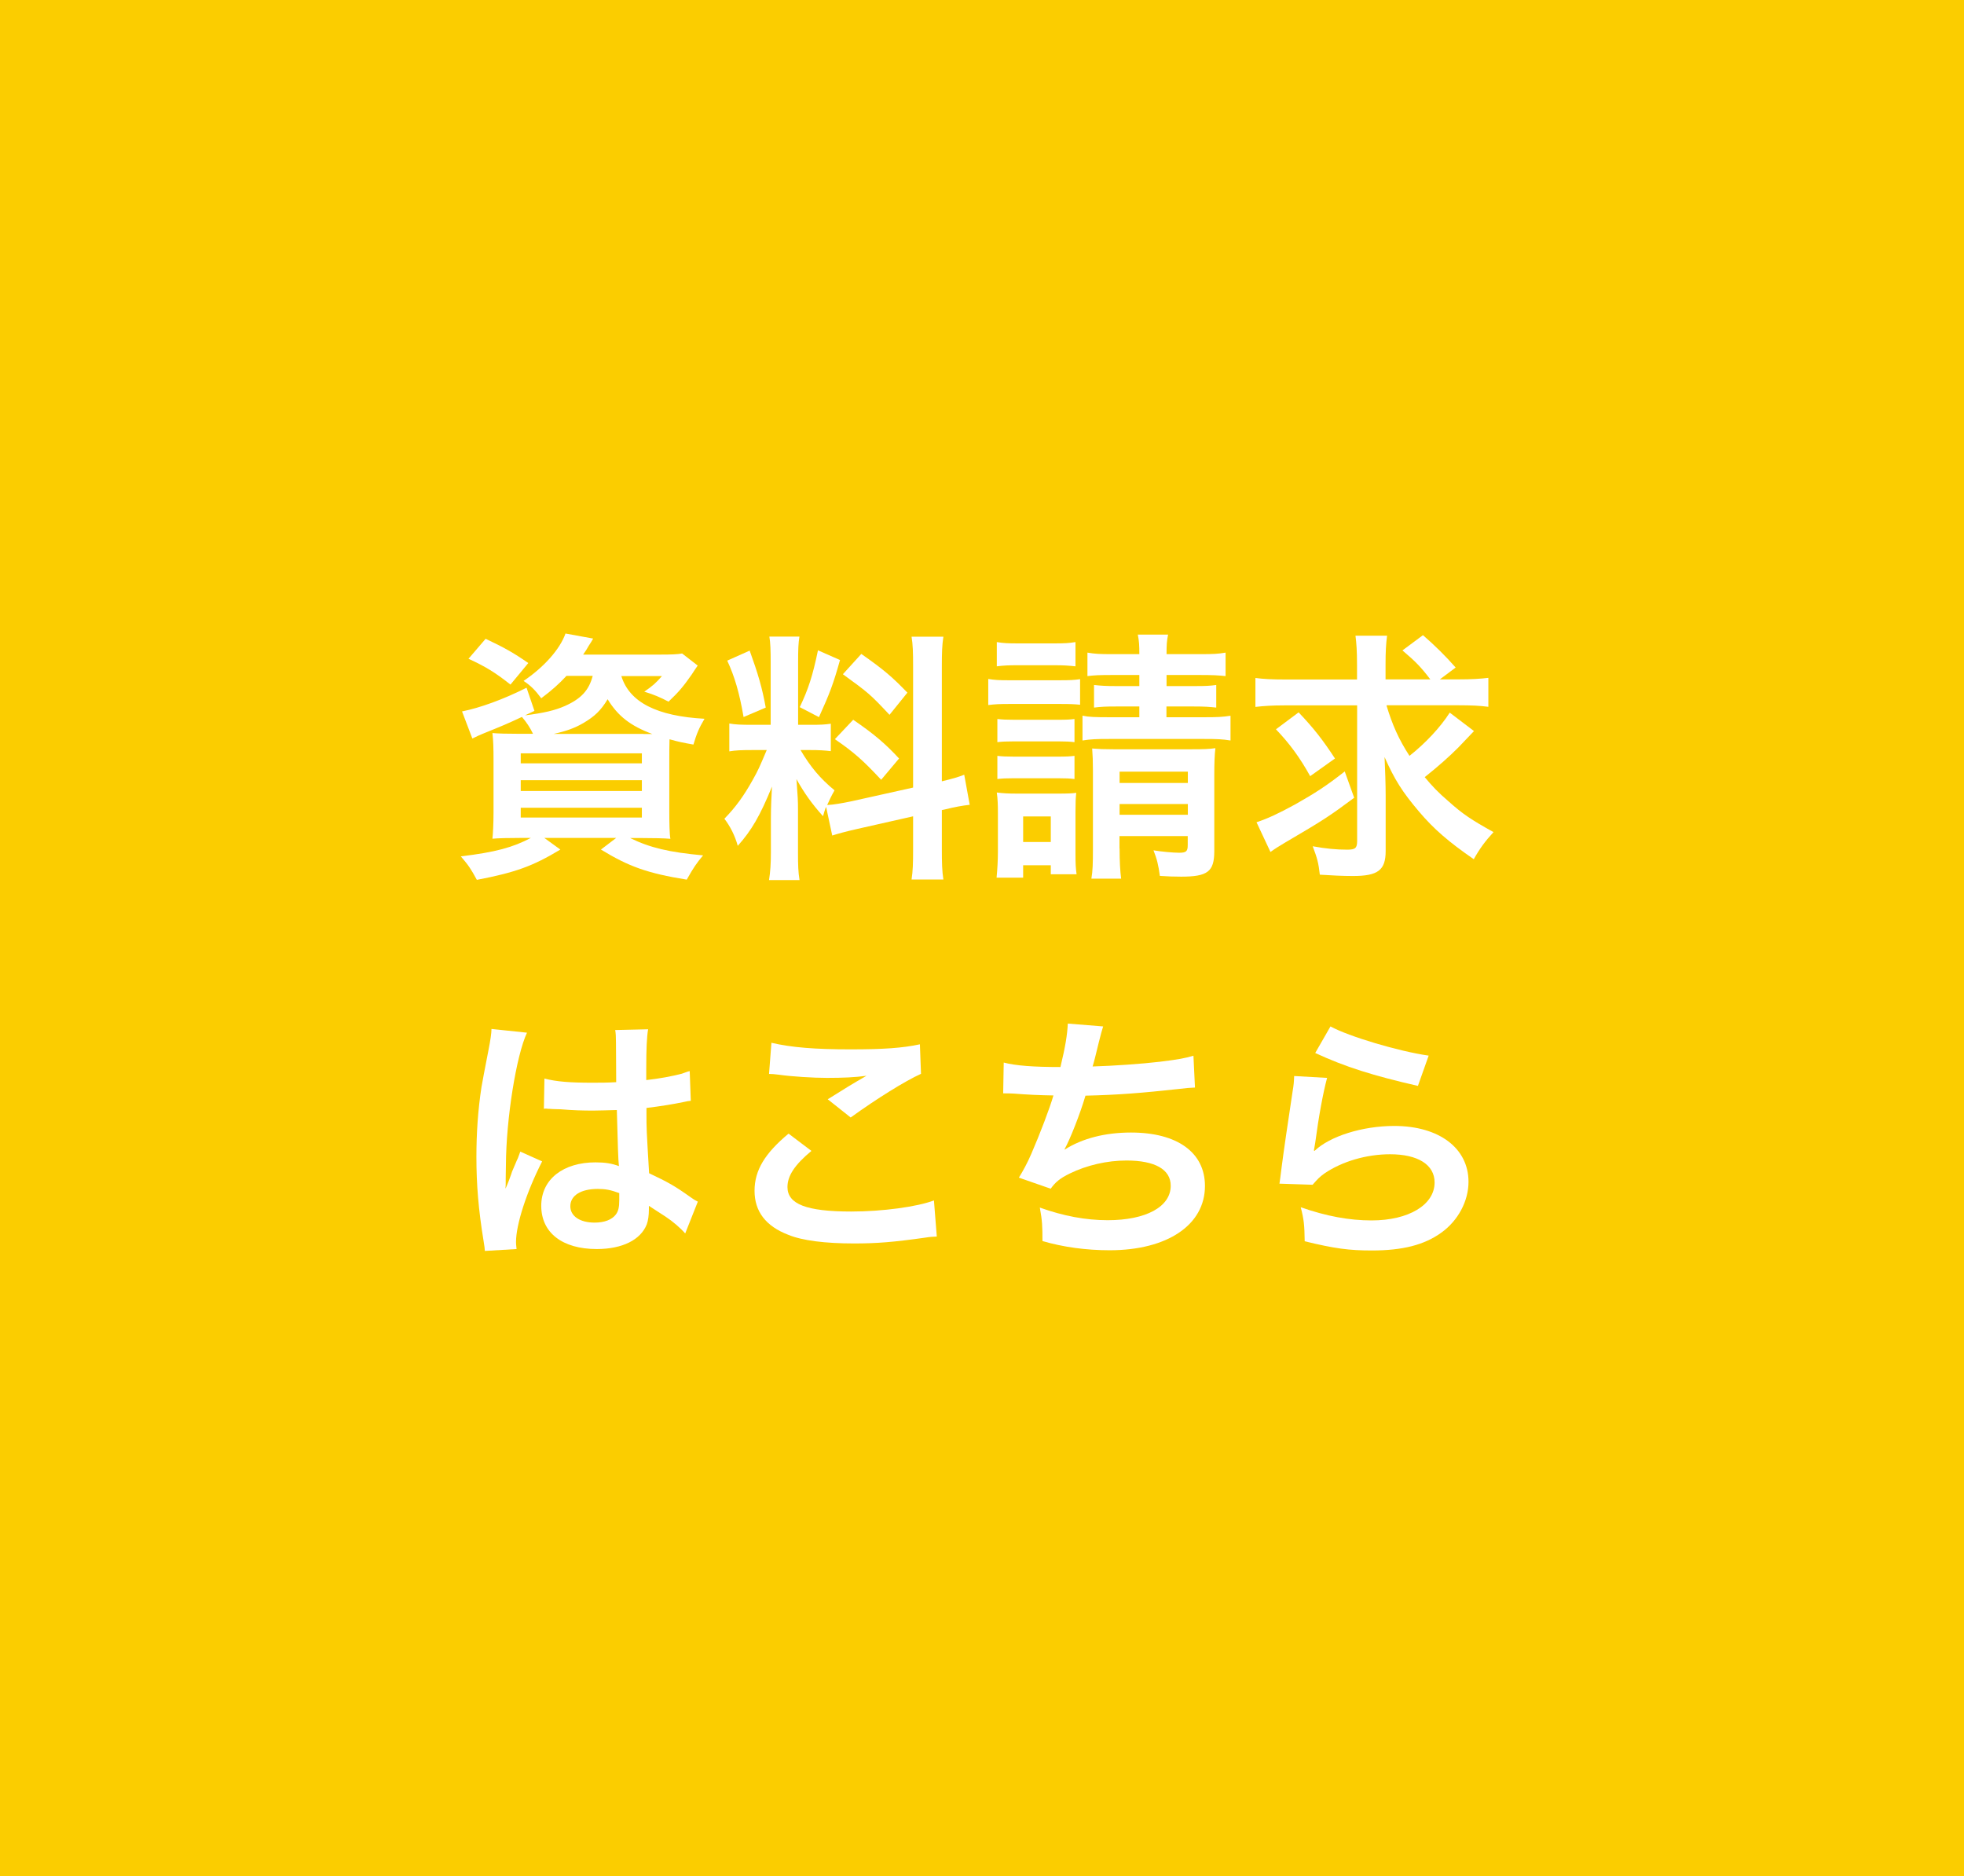 <?xml version="1.0" encoding="UTF-8"?>
<svg id="_レイヤー_2" data-name="レイヤー 2" xmlns="http://www.w3.org/2000/svg" viewBox="0 0 179 171">
  <defs>
    <style>
      .cls-1 {
        fill: #fff;
      }

      .cls-2 {
        fill: #fbcd00;
      }
    </style>
  </defs>
  <g id="_レイヤー_1-2" data-name="レイヤー 1">
    <g>
      <rect class="cls-2" width="179" height="171"/>
      <g>
        <path class="cls-1" d="m51.61,61.62c-.67.72-1.32,1.3-2.28,2.02-.55-.74-.96-1.15-1.61-1.58,1.85-1.25,3.31-2.88,3.82-4.32l2.52.46q-.14.26-.41.67c-.14.26-.24.41-.5.79h7.03c.98,0,1.56-.02,1.99-.1l1.42,1.1c-.19.26-.24.36-.55.82-.74,1.06-1.15,1.56-2.11,2.47-.72-.38-1.34-.65-2.21-.91.77-.53,1.06-.79,1.61-1.42h-3.7c.74,2.38,3.22,3.65,7.58,3.89-.5.84-.72,1.37-1.01,2.35-.96-.17-1.32-.24-2.18-.48-.02.65-.02,1.34-.02,2.09v4.44c0,1.1.02,2.11.1,2.54-.55-.05-1.54-.07-2.54-.07h-1.13c1.82.89,3.58,1.3,6.65,1.58-.6.72-.84,1.06-1.49,2.21-3.58-.58-5.26-1.18-7.82-2.74l1.39-1.06h-6.55l1.46,1.06c-2.5,1.51-4.1,2.09-7.61,2.76-.55-1.01-.74-1.3-1.46-2.14,3.17-.38,4.75-.82,6.38-1.68h-.96c-1.1,0-1.94.02-2.54.07.05-.43.1-1.39.1-2.4v-4.73c0-1.13-.02-1.82-.1-2.5.5.05,1.34.07,2.45.07h1.25c-.29-.6-.58-1.03-1.01-1.54-1.39.65-1.68.77-3.46,1.49-.36.14-.6.26-1.06.48l-.94-2.47c1.58-.31,3.74-1.08,5.88-2.16l.72,2.11-.86.41c1.75-.22,2.74-.46,3.65-.86,1.49-.67,2.18-1.44,2.52-2.74h-2.4Zm-5.09.77c-1.39-1.1-2.26-1.63-3.82-2.35l1.56-1.82c1.73.82,2.5,1.25,3.89,2.21l-1.63,1.97Zm.94,7.18h11.04v-.91h-11.04v.91Zm0,2.52h11.04v-.98h-11.04v.98Zm0,2.42h11.04v-.89h-11.04v.89Zm11.18-7.61h.82c-1.99-.74-3.14-1.63-4.08-3.17-.62,1.03-1.18,1.56-2.23,2.18-.74.43-1.51.72-2.69.98h8.18Z"/>
        <path class="cls-1" d="m75.27,73.57c-.12.31-.14.43-.26.82-1.01-1.13-1.68-2.06-2.42-3.38.12,1.63.14,1.97.14,2.74v3.96c0,1.15.02,1.78.14,2.5h-2.78c.12-.77.17-1.49.17-2.54v-3.1c0-.96.05-2.09.1-2.88-1.08,2.64-1.85,3.98-3.12,5.4-.26-.94-.7-1.8-1.22-2.47,1.01-1.03,1.78-2.09,2.59-3.55.5-.89.6-1.13,1.27-2.71h-1.25c-1.06,0-1.58.02-2.16.12v-2.54c.55.1,1.06.12,2.16.12h1.61v-5.69c0-1.08-.02-1.78-.12-2.35h2.74c-.1.62-.12,1.18-.12,2.33v5.71h1.13c.91,0,1.32-.02,1.85-.1v2.5c-.58-.07-1.06-.1-1.9-.1h-.86c.89,1.51,1.78,2.59,3.1,3.67-.34.6-.43.82-.67,1.34.55-.02,1.39-.17,2.21-.34l5.62-1.25v-10.97c0-1.39-.02-2.04-.14-2.78h2.9c-.12.79-.14,1.44-.14,2.76v10.42c.98-.24,1.42-.36,2.04-.6l.5,2.74c-.65.07-1.32.19-2.3.43l-.24.05v3.5c0,1.34.02,2.06.14,2.83h-2.9c.12-.82.14-1.39.14-2.86v-2.9l-5.09,1.15c-1.06.24-1.75.43-2.28.6l-.55-2.57Zm-6.94-14.26c.77,2.14,1.13,3.36,1.46,5.18l-2.02.86c-.38-2.21-.82-3.7-1.49-5.14l2.04-.91Zm8.23.84c-.62,2.21-.94,3.05-1.92,5.21l-1.75-.91c.77-1.61,1.18-2.86,1.66-5.18l2.02.89Zm1.2,5.45c1.9,1.3,2.93,2.18,4.18,3.53l-1.63,1.94c-1.68-1.8-2.5-2.52-4.22-3.7l1.68-1.78Zm.74-6c2.06,1.44,2.83,2.11,4.2,3.53l-1.63,2.02c-1.78-1.9-1.9-1.99-4.25-3.7l1.68-1.85Z"/>
        <path class="cls-1" d="m90.06,61.88c.58.1,1.03.12,1.92.12h4.54c.98,0,1.39-.02,1.92-.1v2.33c-.53-.05-.86-.07-1.82-.07h-4.63c-.84,0-1.34.02-1.92.1v-2.38Zm.77,18.1c.07-.74.12-1.56.12-2.35v-3.5c0-.82-.02-1.3-.1-1.9.55.07,1.01.1,1.87.1h3.74c.86,0,1.27-.02,1.63-.07-.05.48-.07.84-.07,1.75v3.77c0,.94.02,1.34.1,1.9h-2.35v-.82h-2.52v1.13h-2.42Zm.02-21.46c.6.1.98.12,1.94.12h3.29c.94,0,1.32-.02,1.94-.12v2.21c-.65-.07-1.08-.1-1.94-.1h-3.29c-.84,0-1.34.02-1.94.1v-2.21Zm.05,7.01c.46.05.77.07,1.51.07h4.06c.77,0,1.06-.02,1.46-.07v2.11c-.46-.05-.77-.07-1.46-.07h-4.06c-.74,0-1.06.02-1.51.07v-2.11Zm0,3.36c.43.05.79.07,1.51.07h4.03c.77,0,1.08-.02,1.49-.07v2.11c-.43-.05-.77-.07-1.51-.07h-4.03c-.72,0-1.03.02-1.49.07v-2.11Zm2.35,7.85h2.52v-2.33h-2.52v2.33Zm8.14-15.22c-1.2,0-1.63.02-2.28.1v-2.14c.7.12,1.13.14,2.28.14h2.45c0-.82-.02-1.18-.14-1.78h2.76c-.12.6-.14.91-.14,1.78h3.05c1.2,0,1.63-.02,2.33-.14v2.14c-.62-.07-1.2-.1-2.33-.1h-3.05v1.01h2.54c1.01,0,1.42-.02,1.99-.1v2.06c-.65-.07-1.03-.1-2.04-.1h-2.5v.98h3.46c1.15,0,1.68-.02,2.38-.14v2.26c-.72-.12-1.27-.14-2.38-.14h-8.69c-1.15,0-1.68.02-2.42.14v-2.26c.55.12,1.18.14,2.42.14h2.76v-.98h-2.11c-.94,0-1.37.02-2.02.1v-2.06c.62.07,1.08.1,2.04.1h2.09v-1.01h-2.45Zm.65,15.82c0,1.15.05,2.04.14,2.74h-2.71c.12-.72.14-1.34.14-2.74v-7.08c0-.89-.02-1.37-.07-2.04.62.05,1.03.07,1.92.07h7.15c1.1,0,1.61-.02,2.16-.1-.07.62-.1,1.32-.1,2.47v6.91c0,1.87-.6,2.33-3.02,2.33-.74,0-1.15-.02-1.94-.07-.14-1.03-.26-1.51-.58-2.33.7.12,1.8.22,2.33.22.65,0,.79-.12.79-.7v-.82h-6.22v1.13Zm6.22-5.98v-1.03h-6.22v1.03h6.22Zm0,2.9v-.98h-6.22v.98h6.22Z"/>
        <path class="cls-1" d="m126.37,64.31c.53,1.75,1.1,3.05,2.09,4.58,1.46-1.15,2.83-2.62,3.67-3.94l2.21,1.68q-.24.24-1.42,1.49c-.84.84-1.78,1.68-3.07,2.71.65.79,1.25,1.42,2.14,2.18,1.32,1.18,2.06,1.68,4.13,2.83-.77.84-1.25,1.49-1.8,2.47-2.33-1.61-3.65-2.76-4.99-4.34-1.51-1.78-2.21-2.88-3.14-4.97.05,1.1.1,2.47.1,3.5v5.06c0,1.75-.7,2.28-2.98,2.28-.94,0-1.94-.05-3.02-.12-.12-1.08-.24-1.51-.65-2.59,1.2.22,2.18.31,3.14.31.74,0,.91-.14.91-.79v-12.36h-6.65c-1.06,0-1.87.05-2.62.14v-2.64c.72.1,1.51.14,2.76.14h6.5v-1.37c0-1.2-.05-1.92-.14-2.62h2.88c-.1.74-.14,1.46-.14,2.64v1.34h4.08c-.82-1.08-1.32-1.61-2.54-2.64l1.87-1.39q1.61,1.39,2.98,2.95l-1.44,1.08h1.66c1.22,0,2.02-.05,2.76-.14v2.64c-.74-.1-1.54-.14-2.76-.14h-6.5Zm-2.95,8.4c-2.33,1.73-2.78,2.02-6.29,4.08-.6.36-.91.55-1.34.86l-1.27-2.71c1.03-.34,1.99-.79,3.53-1.63,1.82-1.03,2.86-1.7,4.51-3l.86,2.4Zm-5.06-7.78c1.39,1.46,2.21,2.52,3.31,4.2l-2.26,1.61c-.94-1.7-1.9-3-3.12-4.27l2.06-1.54Z"/>
        <path class="cls-1" d="m44.19,114.02c-.02-.24-.02-.38-.12-.94-.46-2.81-.65-5.11-.65-7.63,0-2.16.14-4.27.46-6.36q.12-.72.65-3.43c.17-.84.26-1.54.26-1.78v-.1l3.24.34c-.98,2.09-1.9,7.87-1.92,12.05q-.02.86-.02,1.25v.38c0,.19,0,.24-.02.5h.02q.12-.26.29-.7c.05-.17.17-.43.29-.82q.22-.5.46-1.08c.05-.07.07-.14.29-.74l1.99.89c-1.42,2.78-2.38,5.76-2.38,7.34,0,.17,0,.19.05.65l-2.88.17Zm5.42-15.72c1.13.29,2.38.38,4.34.38.84,0,1.37,0,2.21-.05,0-1.42-.02-2.62-.02-3.6,0-.53-.02-.89-.07-1.15l3-.07c-.12.67-.17,1.82-.17,3.53v1.1c1.25-.14,2.3-.34,3.24-.58q.14-.05.53-.19l.19-.05.1,2.71c-.24.02-.26.02-.7.12-.82.17-2.06.38-3.34.53v.53c0,1.34,0,1.39.24,5.42,1.73.82,2.33,1.15,3.77,2.18.31.22.43.29.67.41l-1.15,2.9c-.41-.48-1.13-1.1-1.8-1.54-.82-.53-1.37-.89-1.51-.98v.34c0,.53-.07,1.01-.19,1.34-.55,1.42-2.23,2.26-4.56,2.26-3.14,0-5.06-1.49-5.06-3.94s2.04-3.96,4.94-3.96c.89,0,1.49.1,2.14.34-.07-.6-.1-1.78-.19-5.11-.96.02-1.54.05-2.16.05-.89,0-1.85-.02-2.98-.12-.34,0-.6-.02-.72-.02-.22-.02-.36-.02-.41-.02-.12-.02-.19-.02-.24-.02-.02,0-.07,0-.14.02l.05-2.76Zm4.87,10.06c-1.54,0-2.5.6-2.5,1.58,0,.89.86,1.49,2.21,1.49.89,0,1.58-.26,1.94-.74.22-.29.31-.65.31-1.3v-.65c-.79-.29-1.25-.38-1.97-.38Z"/>
        <path class="cls-1" d="m73.95,104.9c-1.51,1.25-2.18,2.26-2.18,3.29,0,1.56,1.75,2.23,5.81,2.23,2.86,0,6-.43,7.54-1.01l.26,3.29c-.41.02-.55.02-1.06.1-2.88.41-4.42.53-6.48.53-2.62,0-4.73-.26-6-.79-2.06-.79-3.07-2.14-3.07-4.01s.94-3.41,3.1-5.21l2.09,1.58Zm-3.65-9.86c1.85.43,3.98.6,7.2.6,3.05,0,4.75-.12,6.34-.46l.1,2.69c-1.44.65-4.03,2.26-6.41,3.98l-2.09-1.66c1.25-.79,2.42-1.51,3.53-2.14-1.06.14-2.09.19-3.6.19-1.22,0-3.22-.12-4.39-.29-.48-.05-.55-.07-.89-.07l.22-2.86Z"/>
        <path class="cls-1" d="m91.47,96.84c1.1.29,2.71.41,5.18.41.46-1.92.62-2.93.67-3.96l3.22.26q-.14.43-.38,1.39-.43,1.8-.58,2.26c1.82-.05,4.54-.24,6.12-.43,1.78-.22,2.23-.31,3.07-.55l.14,2.9c-.55.02-.77.05-1.39.12-3.48.38-5.59.55-8.59.62-.5,1.7-1.42,4.01-1.9,4.87v.05c1.61-1.03,3.7-1.56,6.05-1.56,4.22,0,6.74,1.82,6.74,4.87,0,3.55-3.43,5.86-8.69,5.86-2.14,0-4.25-.29-6.12-.84,0-1.37-.02-1.85-.24-3.05,2.16.77,4.18,1.15,6.19,1.15,3.48,0,5.74-1.22,5.74-3.14,0-1.49-1.44-2.3-4.03-2.3-1.78,0-3.62.43-5.16,1.18-.89.43-1.32.79-1.75,1.39l-2.9-1.01c.36-.58.77-1.32,1.13-2.16.79-1.82,1.68-4.15,2.02-5.33-1.27-.02-2.35-.07-3.62-.17-.34-.02-.58-.02-.77-.02h-.19l.05-2.81Z"/>
        <path class="cls-1" d="m120.95,98.25c-.36,1.32-.77,3.55-1.08,5.9q-.05.34-.12.7l.05.05c1.39-1.34,4.37-2.28,7.27-2.28,4.08,0,6.77,2.02,6.77,5.09,0,1.75-.94,3.53-2.47,4.63-1.56,1.13-3.55,1.63-6.34,1.63-2.06,0-3.38-.17-6.12-.84-.02-1.49-.07-1.97-.36-3.1,2.35.82,4.42,1.2,6.46,1.2,3.38,0,5.74-1.42,5.74-3.46,0-1.61-1.51-2.57-4.06-2.57-2.14,0-4.37.65-5.98,1.75-.43.31-.58.46-1.08,1.03l-3.02-.1c.07-.43.07-.53.19-1.44.19-1.49.58-4.15,1.01-6.98.1-.58.12-.86.14-1.39l3,.17Zm.31-4.7c1.66.91,6.24,2.28,8.95,2.66l-.98,2.76c-4.1-.94-6.62-1.73-9.36-3l1.39-2.42Z"/>
      </g>
    </g>
  </g>
</svg>